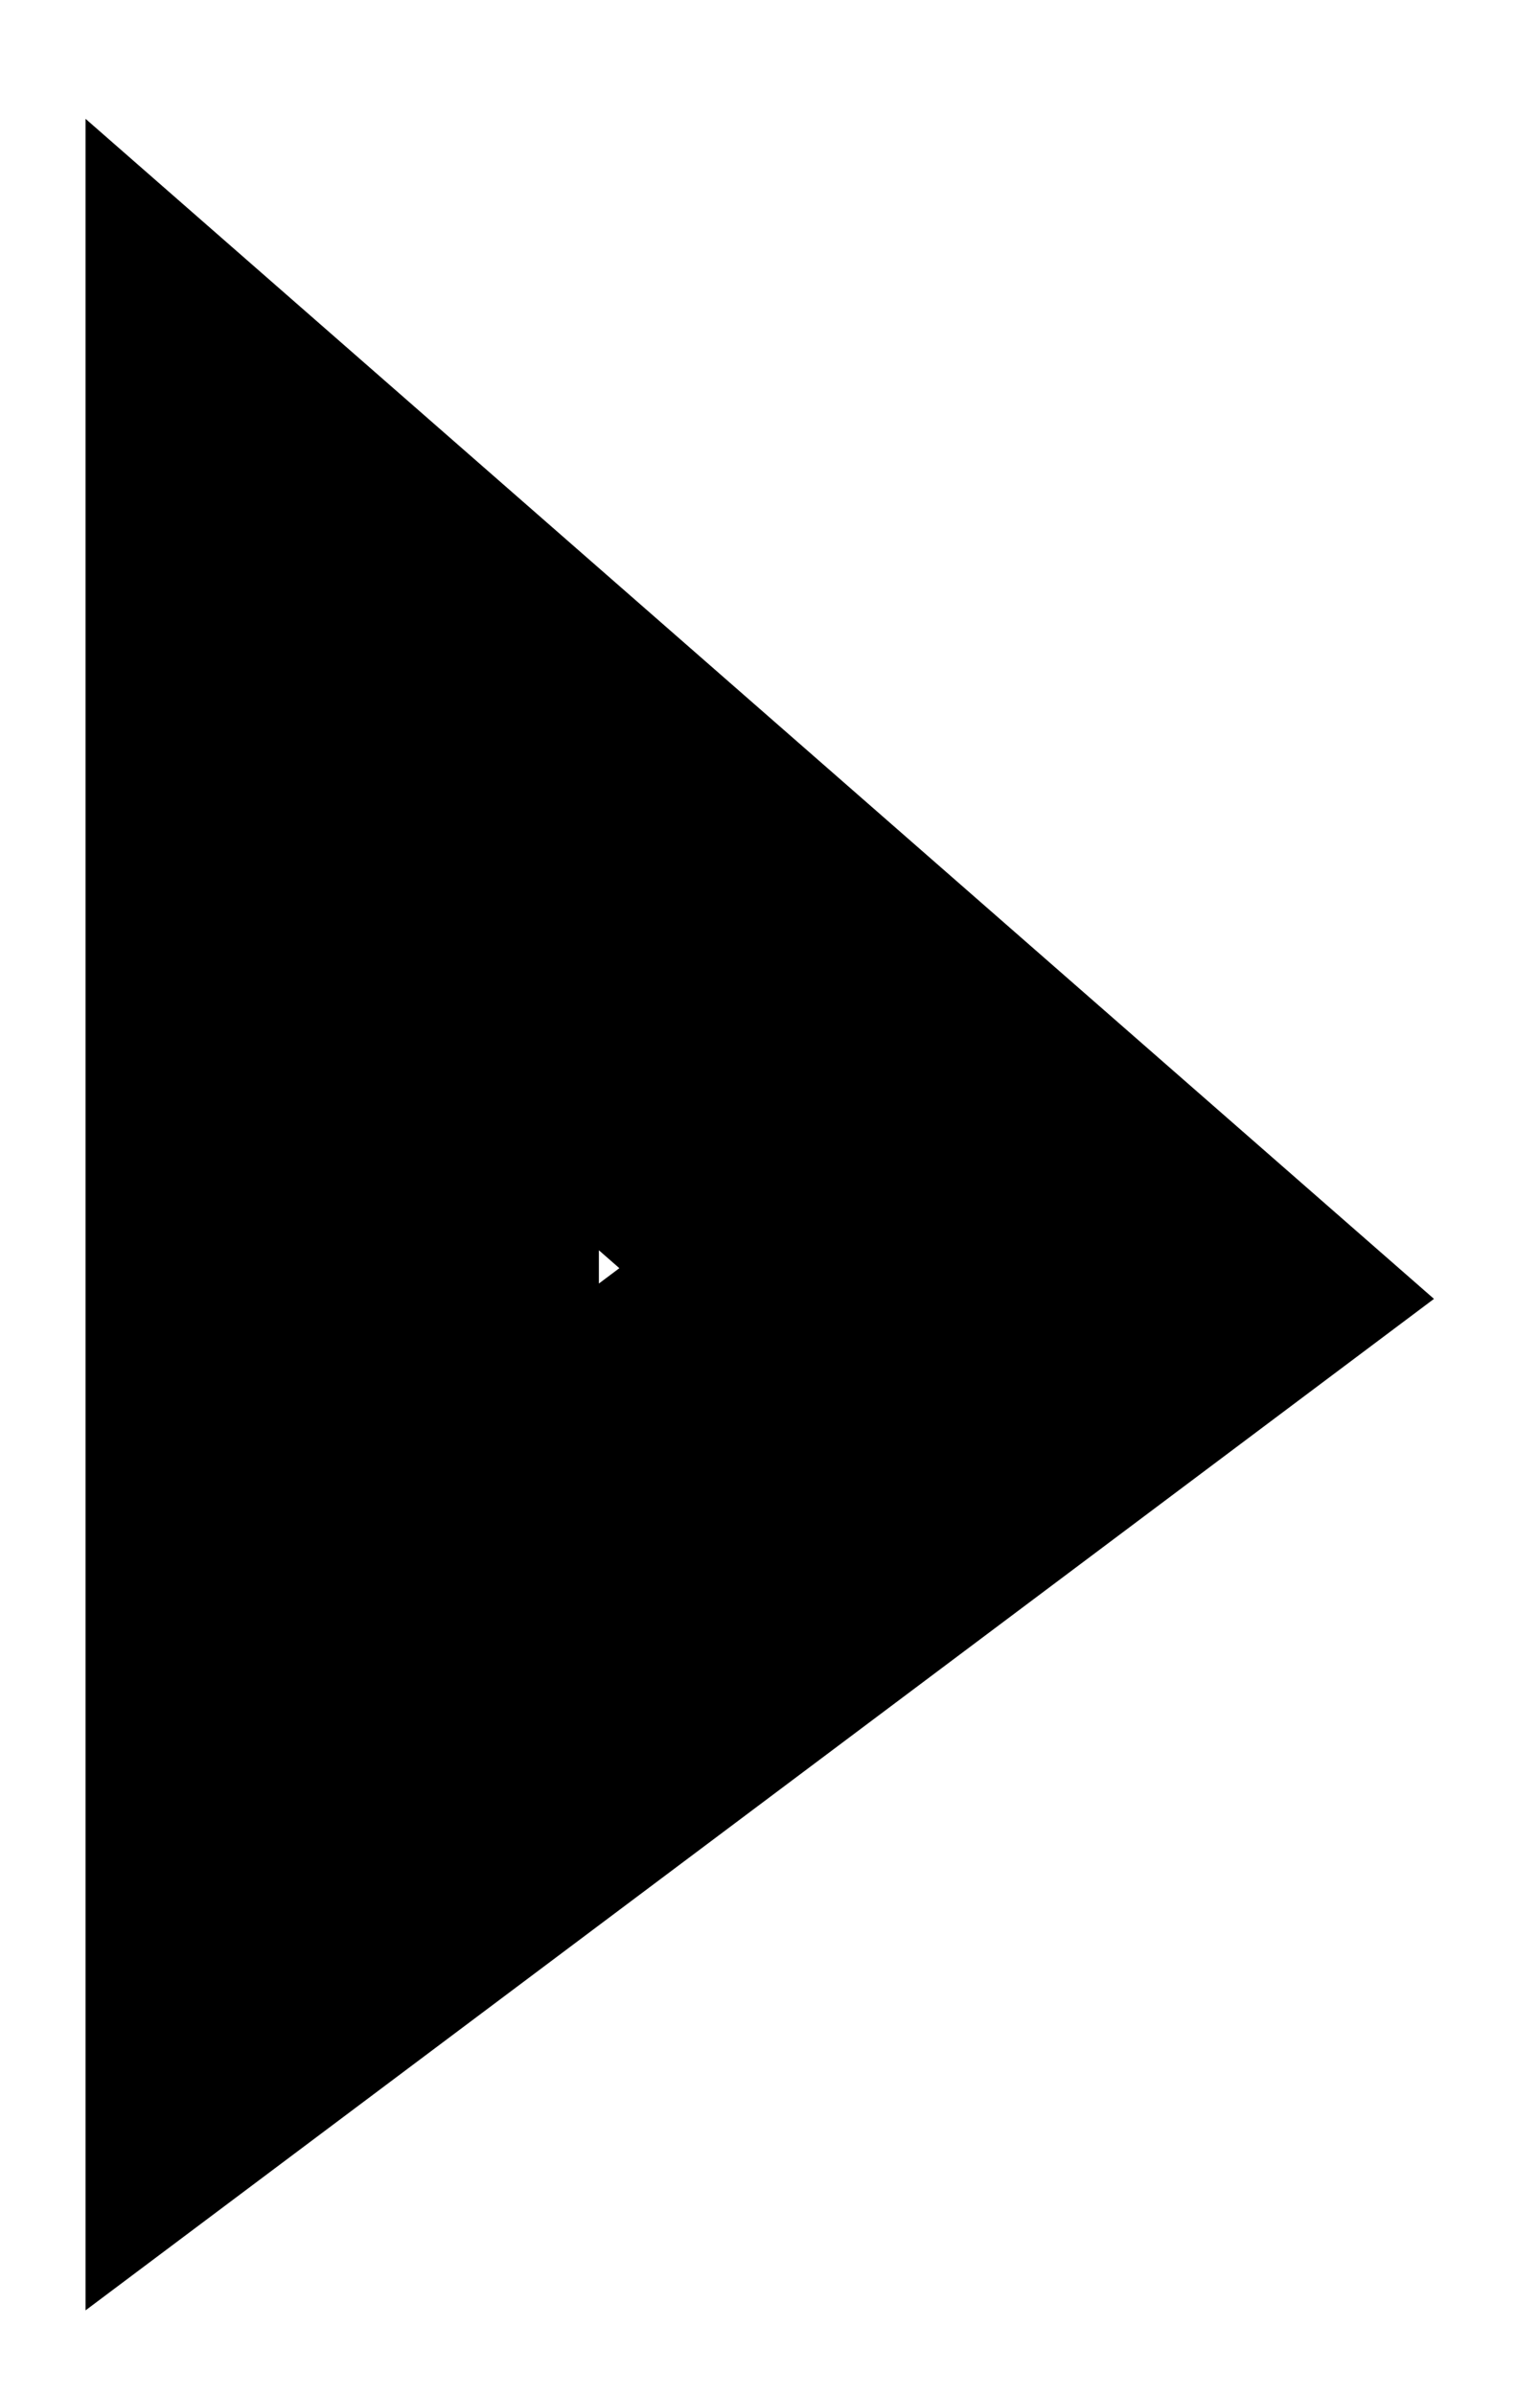 <?xml version="1.0" encoding="UTF-8"?> <svg xmlns="http://www.w3.org/2000/svg" width="9" height="14" viewBox="0 0 9 14" fill="none"> <path d="M6 7.5L2 4V10.5L6 7.5Z" stroke="black" stroke-width="3"></path> </svg> 